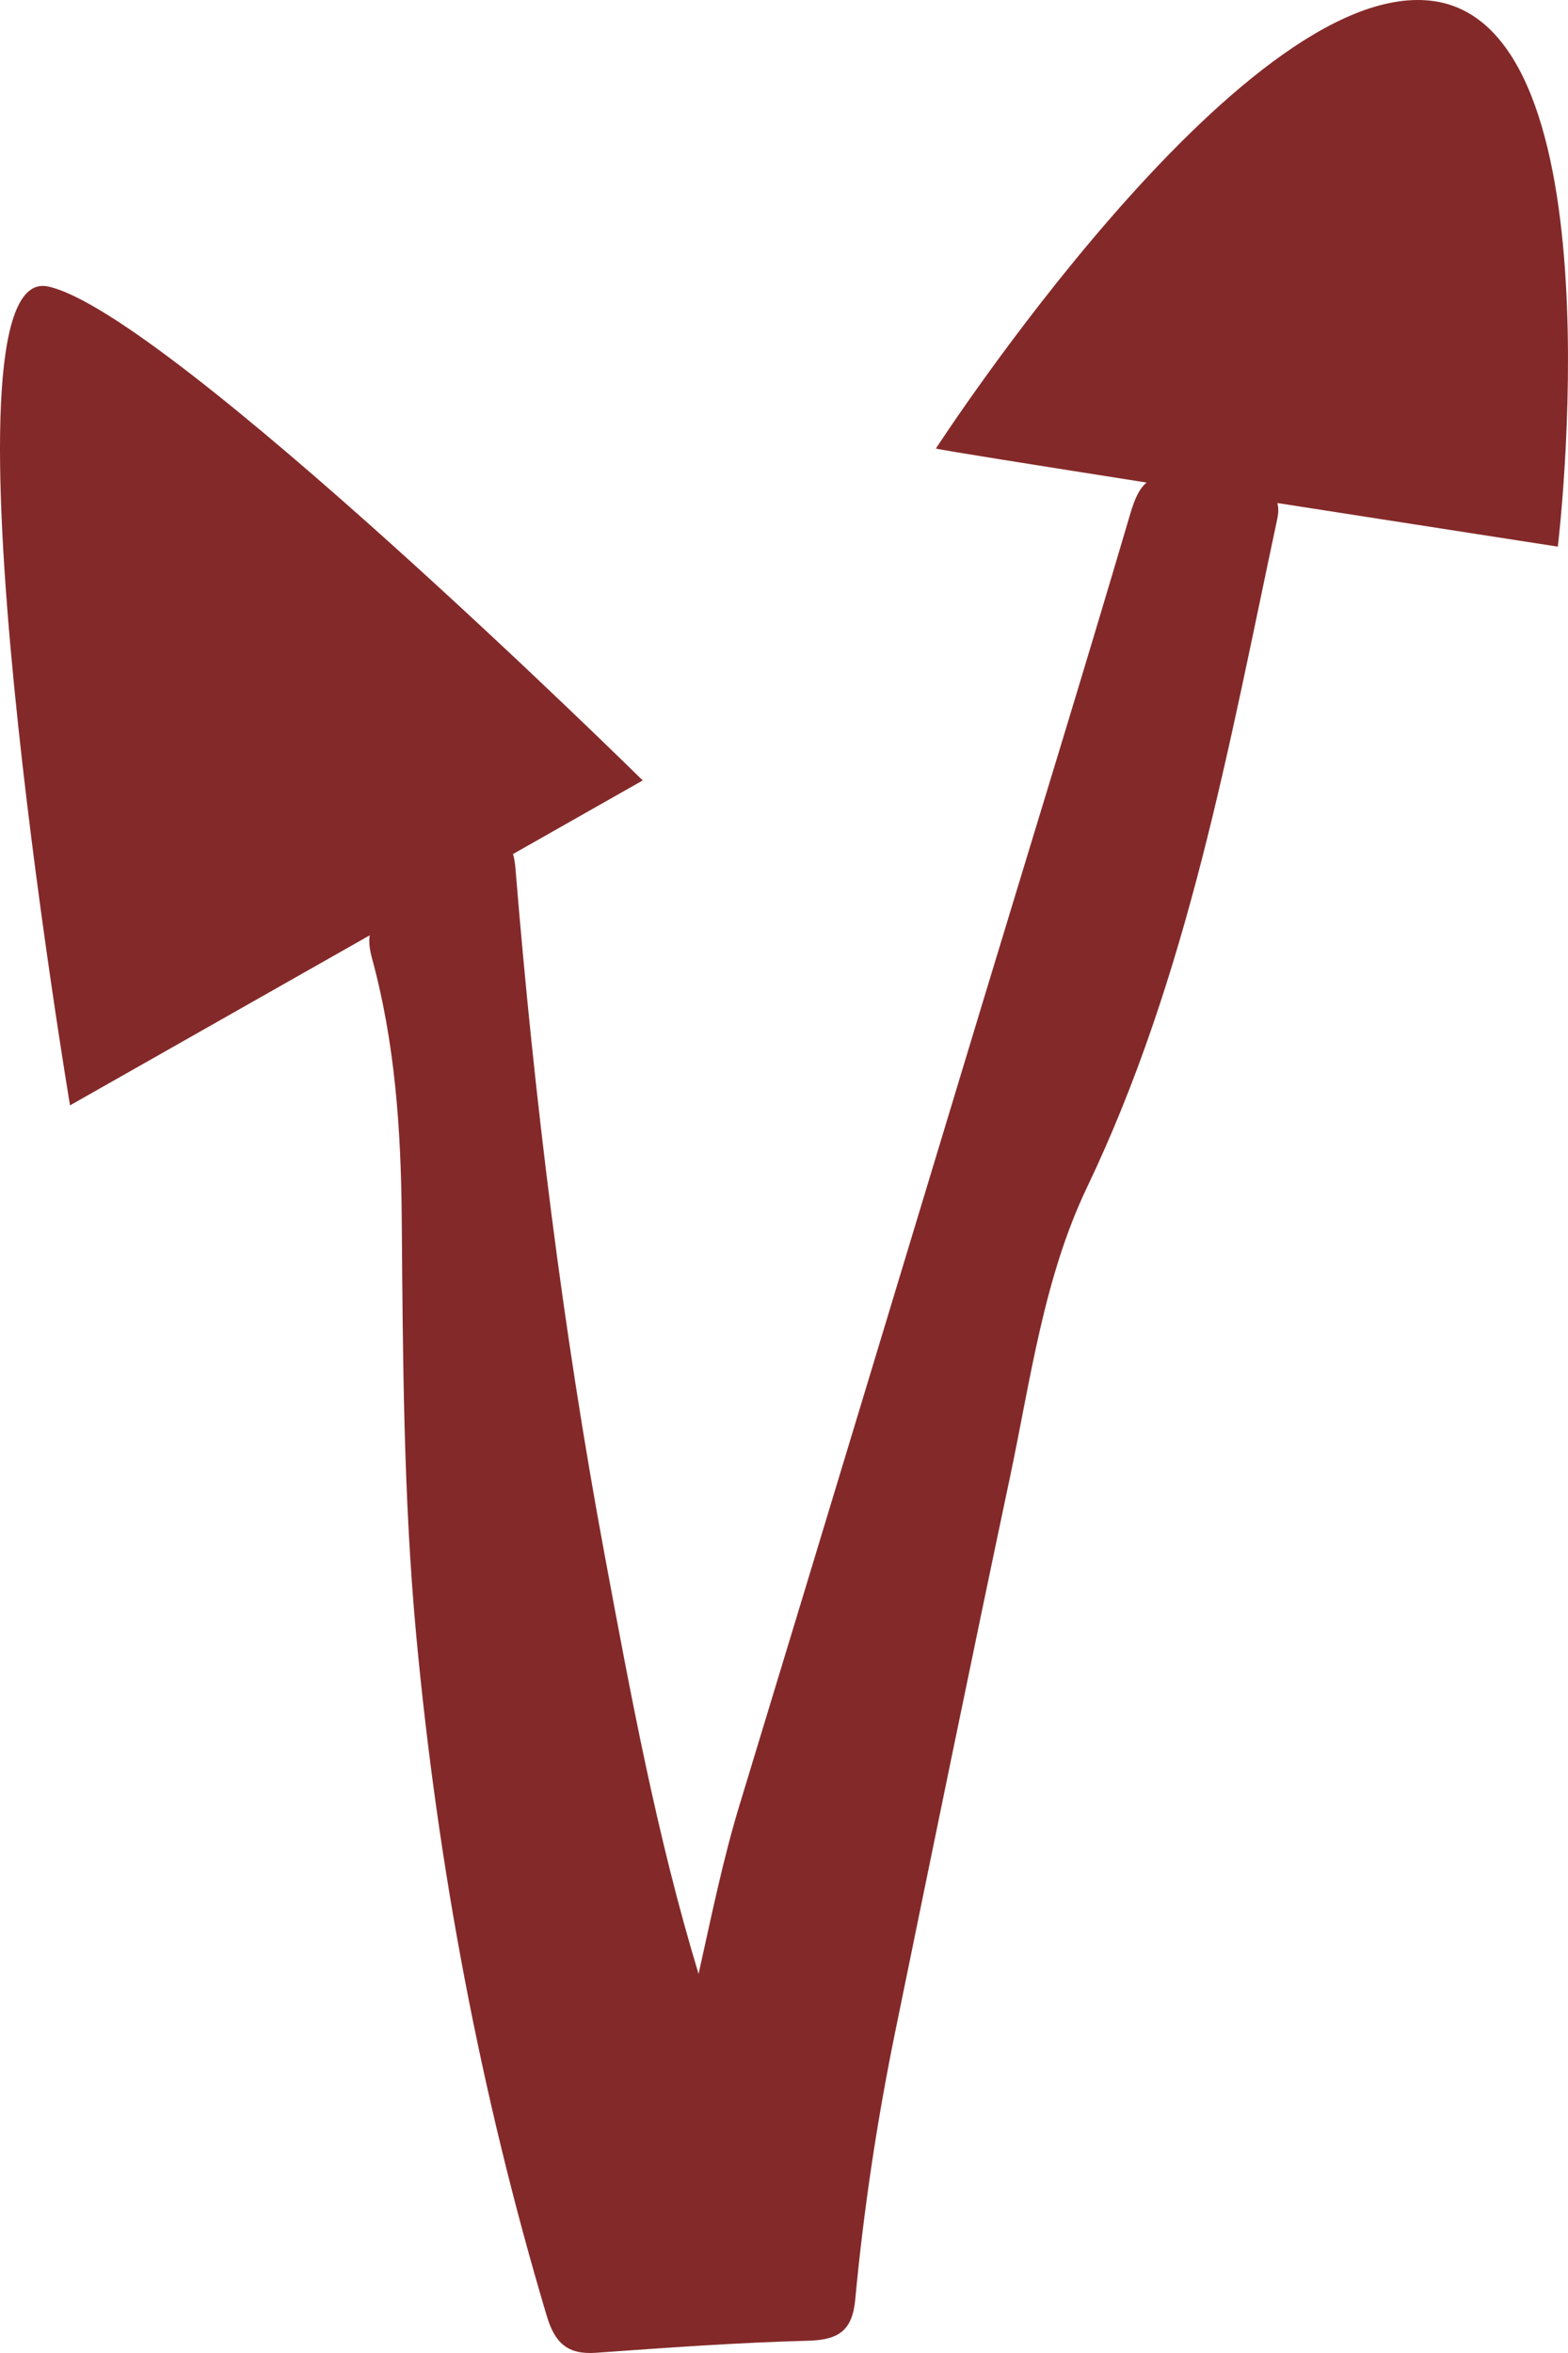 <?xml version="1.0" encoding="UTF-8"?>
<svg width="122px" height="183px" viewBox="0 0 122 183" version="1.1" xmlns="http://www.w3.org/2000/svg" xmlns:xlink="http://www.w3.org/1999/xlink">
    <!-- Generator: Sketch 48.2 (47327) - http://www.bohemiancoding.com/sketch -->
    <title>Fill 161 Copy</title>
    <desc>Created with Sketch.</desc>
    <defs></defs>
    <g id="BIODIVERSITEIT-interview" stroke="none" stroke-width="1" fill="none" fill-rule="evenodd" transform="translate(-152, -786)">
        <path d="M263.314,786.055 C248.473,784.396 224.817,820.885 224.817,820.885 C225.288,821.012 232.497,822.16 241.213,823.53 C240.632,824.006 240.276,824.831 239.951,825.932 C236.228,838.564 232.343,851.146 228.523,863.749 C222.205,884.597 215.913,905.454 209.566,926.293 C208.243,930.634 207.346,935.066 206.353,939.517 C203.103,928.796 201.085,917.888 199.056,906.987 C195.763,889.298 193.572,871.459 192.104,853.529 C192.067,853.079 192.006,852.71 191.914,852.422 L202.009,846.697 C202.009,846.697 165.033,810.27 155.732,808.28 C146.43,806.289 157.448,871.968 157.448,871.968 L180.766,858.743 C180.689,859.253 180.754,859.832 180.937,860.503 C182.741,867.104 183.2,873.865 183.257,880.689 C183.348,891.541 183.383,902.415 184.388,913.216 C186.06,931.16 189.376,948.818 194.539,966.109 C195.172,968.231 196.164,969.14 198.367,968.983 C203.869,968.591 209.377,968.189 214.889,968.045 C217.234,967.983 218.316,967.272 218.543,964.845 C219.199,957.829 220.25,950.862 221.665,943.958 C224.607,929.594 227.549,915.229 230.583,900.883 C232.192,893.268 233.206,885.399 236.574,878.35 C244.462,861.844 247.603,844.046 251.372,826.392 C251.485,825.861 251.482,825.45 251.385,825.122 C262.644,826.879 273.208,828.514 273.208,828.514 C273.208,828.514 278.156,787.714 263.314,786.055" id="Fill-161-Copy" fill="#842929"></path>
    </g>
</svg>